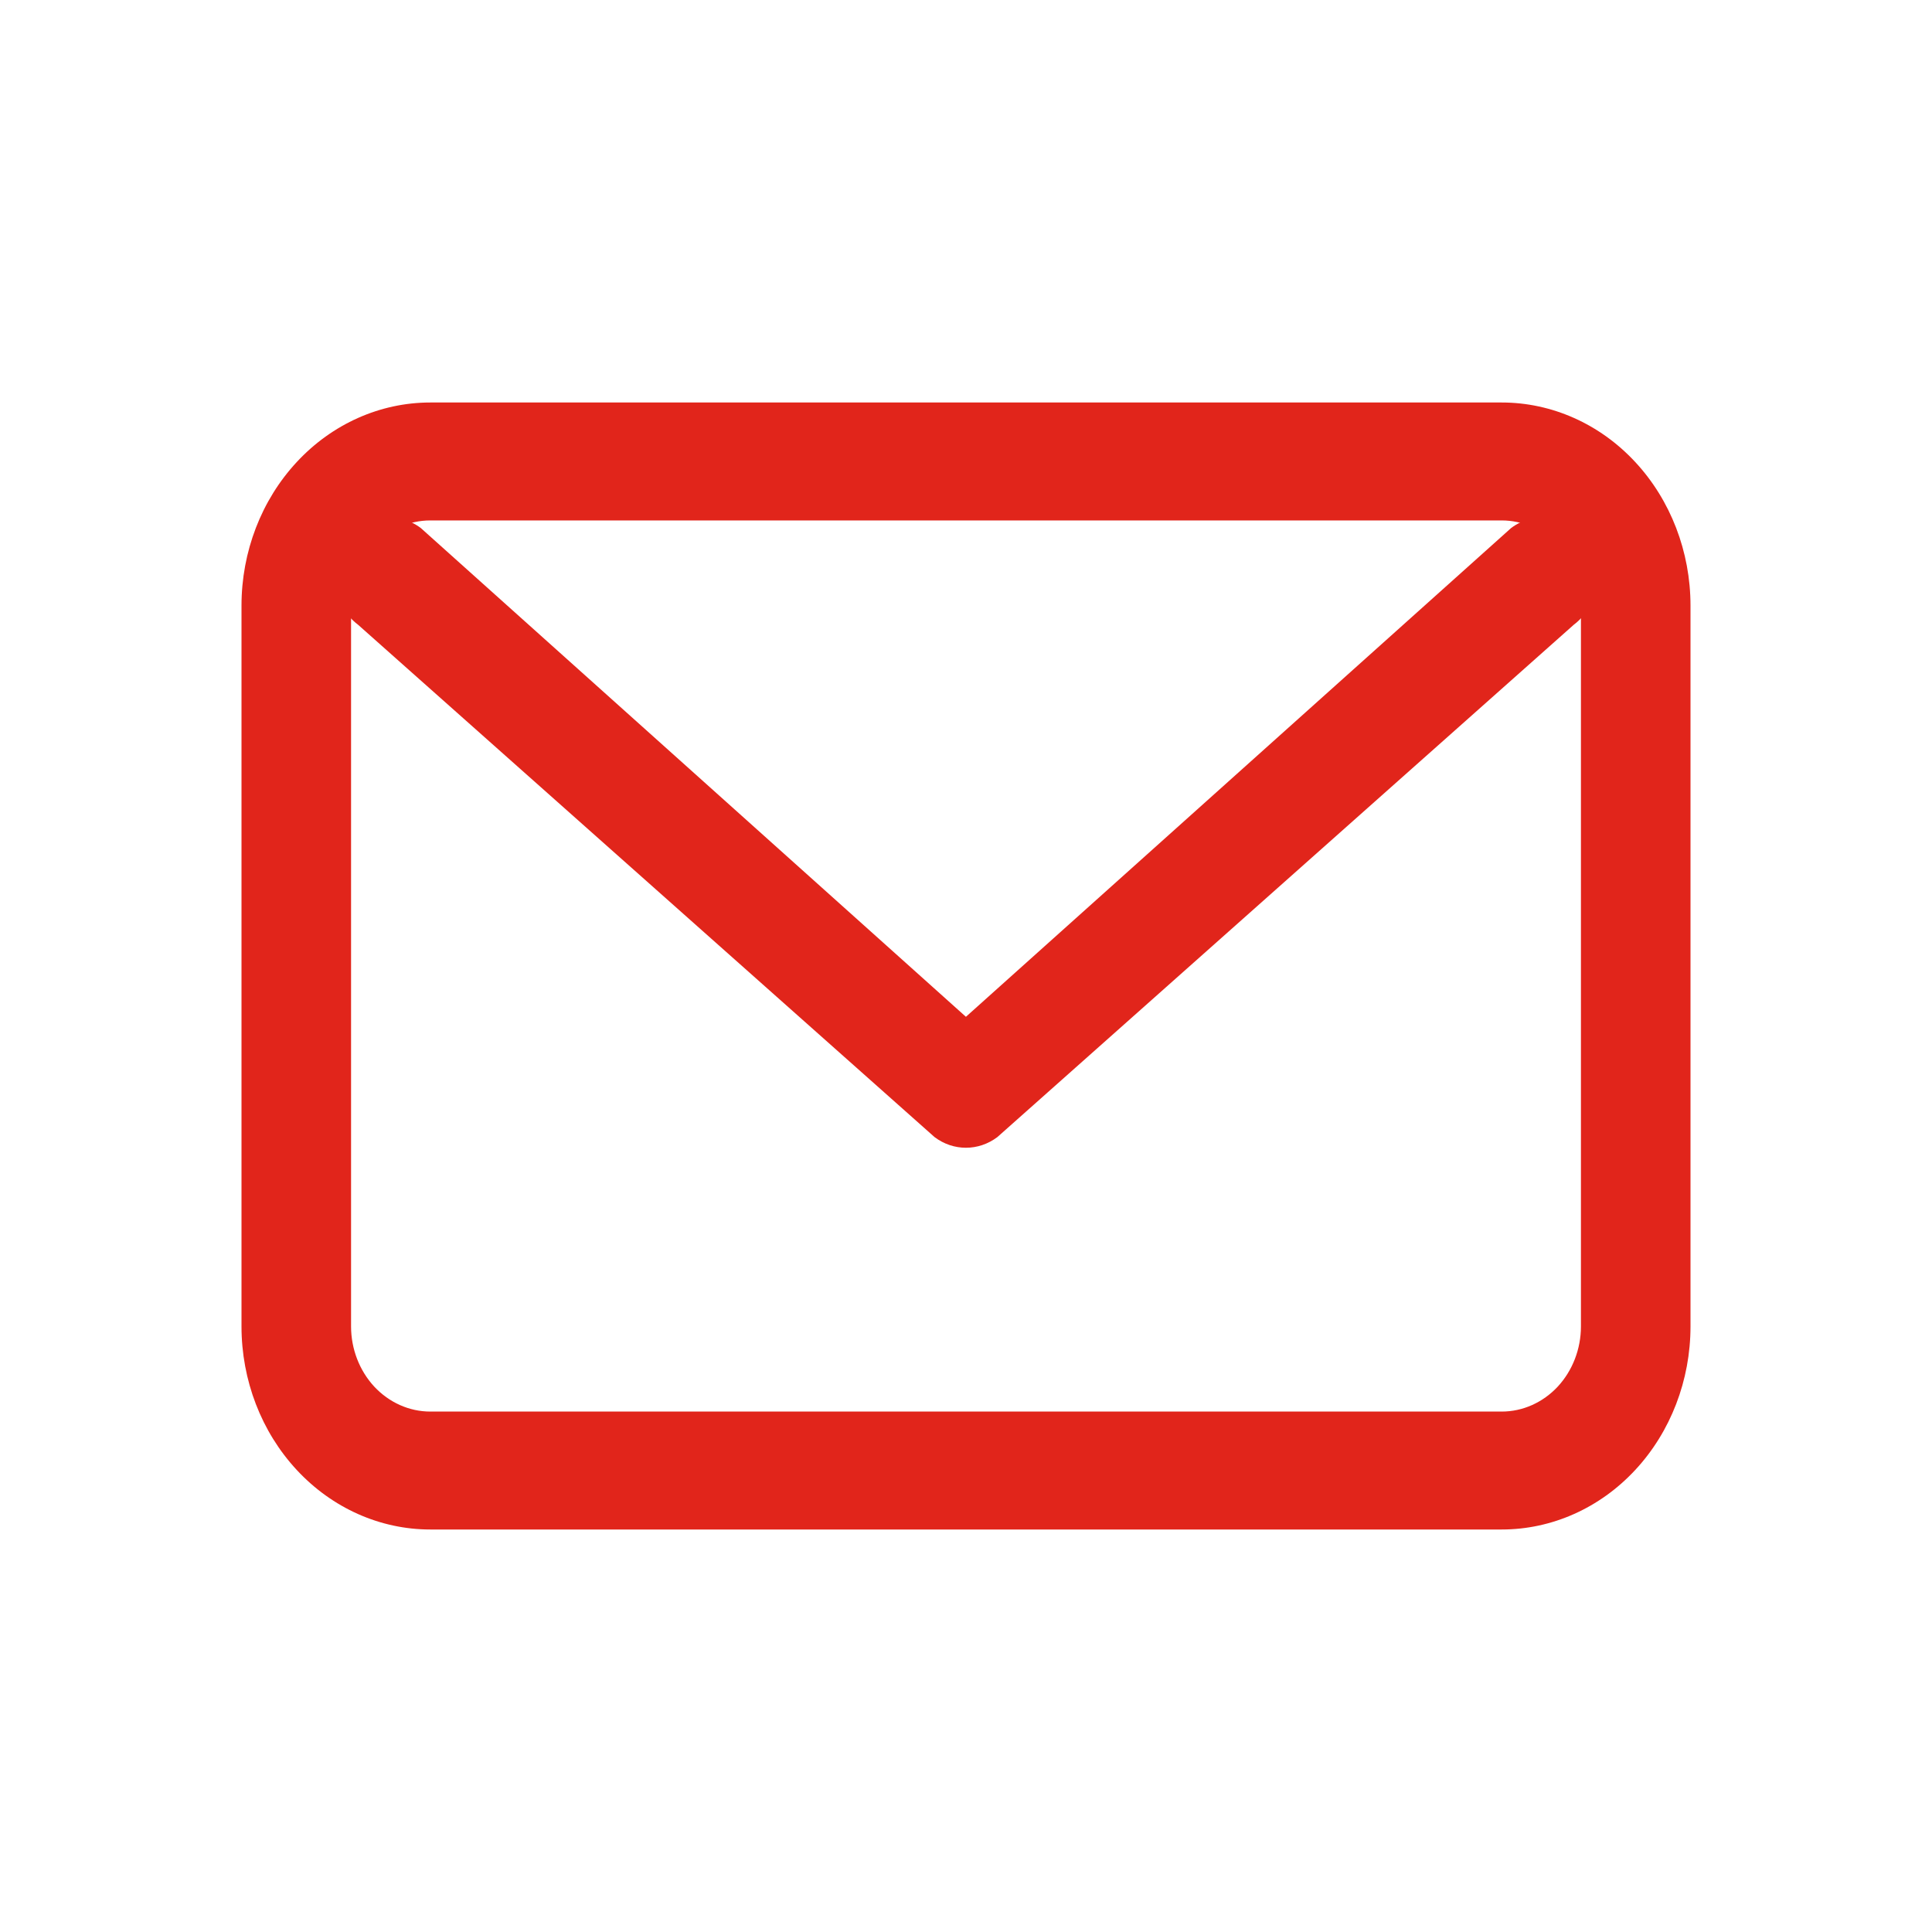 <svg width="24" height="24" viewBox="0 0 24 24" fill="none" xmlns="http://www.w3.org/2000/svg">
<path fill-rule="evenodd" clip-rule="evenodd" d="M4.28 6.74C4.496 6.409 4.92 6.328 5.228 6.56L11.999 12.631L18.771 6.56C19.078 6.328 19.503 6.409 19.718 6.74C19.934 7.072 19.859 7.528 19.551 7.76L12.39 14.125C12.155 14.302 11.843 14.302 11.609 14.125L4.447 7.76C4.139 7.528 4.065 7.072 4.28 6.74Z" fill="#E1251B"/>
<path fill-rule="evenodd" clip-rule="evenodd" d="M5.345 6.465C5.084 6.465 4.834 6.577 4.649 6.775C4.465 6.973 4.361 7.243 4.361 7.523V16.477C4.361 16.757 4.465 17.026 4.649 17.225C4.834 17.423 5.084 17.535 5.345 17.535H18.655C18.916 17.535 19.166 17.423 19.351 17.225C19.535 17.026 19.639 16.757 19.639 16.477V7.523C19.639 7.243 19.535 6.973 19.351 6.775C19.166 6.577 18.916 6.465 18.655 6.465H5.345ZM3.687 5.739C4.126 5.266 4.723 5 5.345 5H18.655C19.277 5 19.874 5.266 20.313 5.739C20.753 6.212 21 6.854 21 7.523V16.477C21 17.146 20.753 17.788 20.313 18.261C19.874 18.734 19.277 19 18.655 19H5.345C4.723 19 4.126 18.734 3.687 18.261C3.247 17.788 3 17.146 3 16.477V7.523C3 6.854 3.247 6.212 3.687 5.739Z" fill="#E1251B"/>
</svg>
